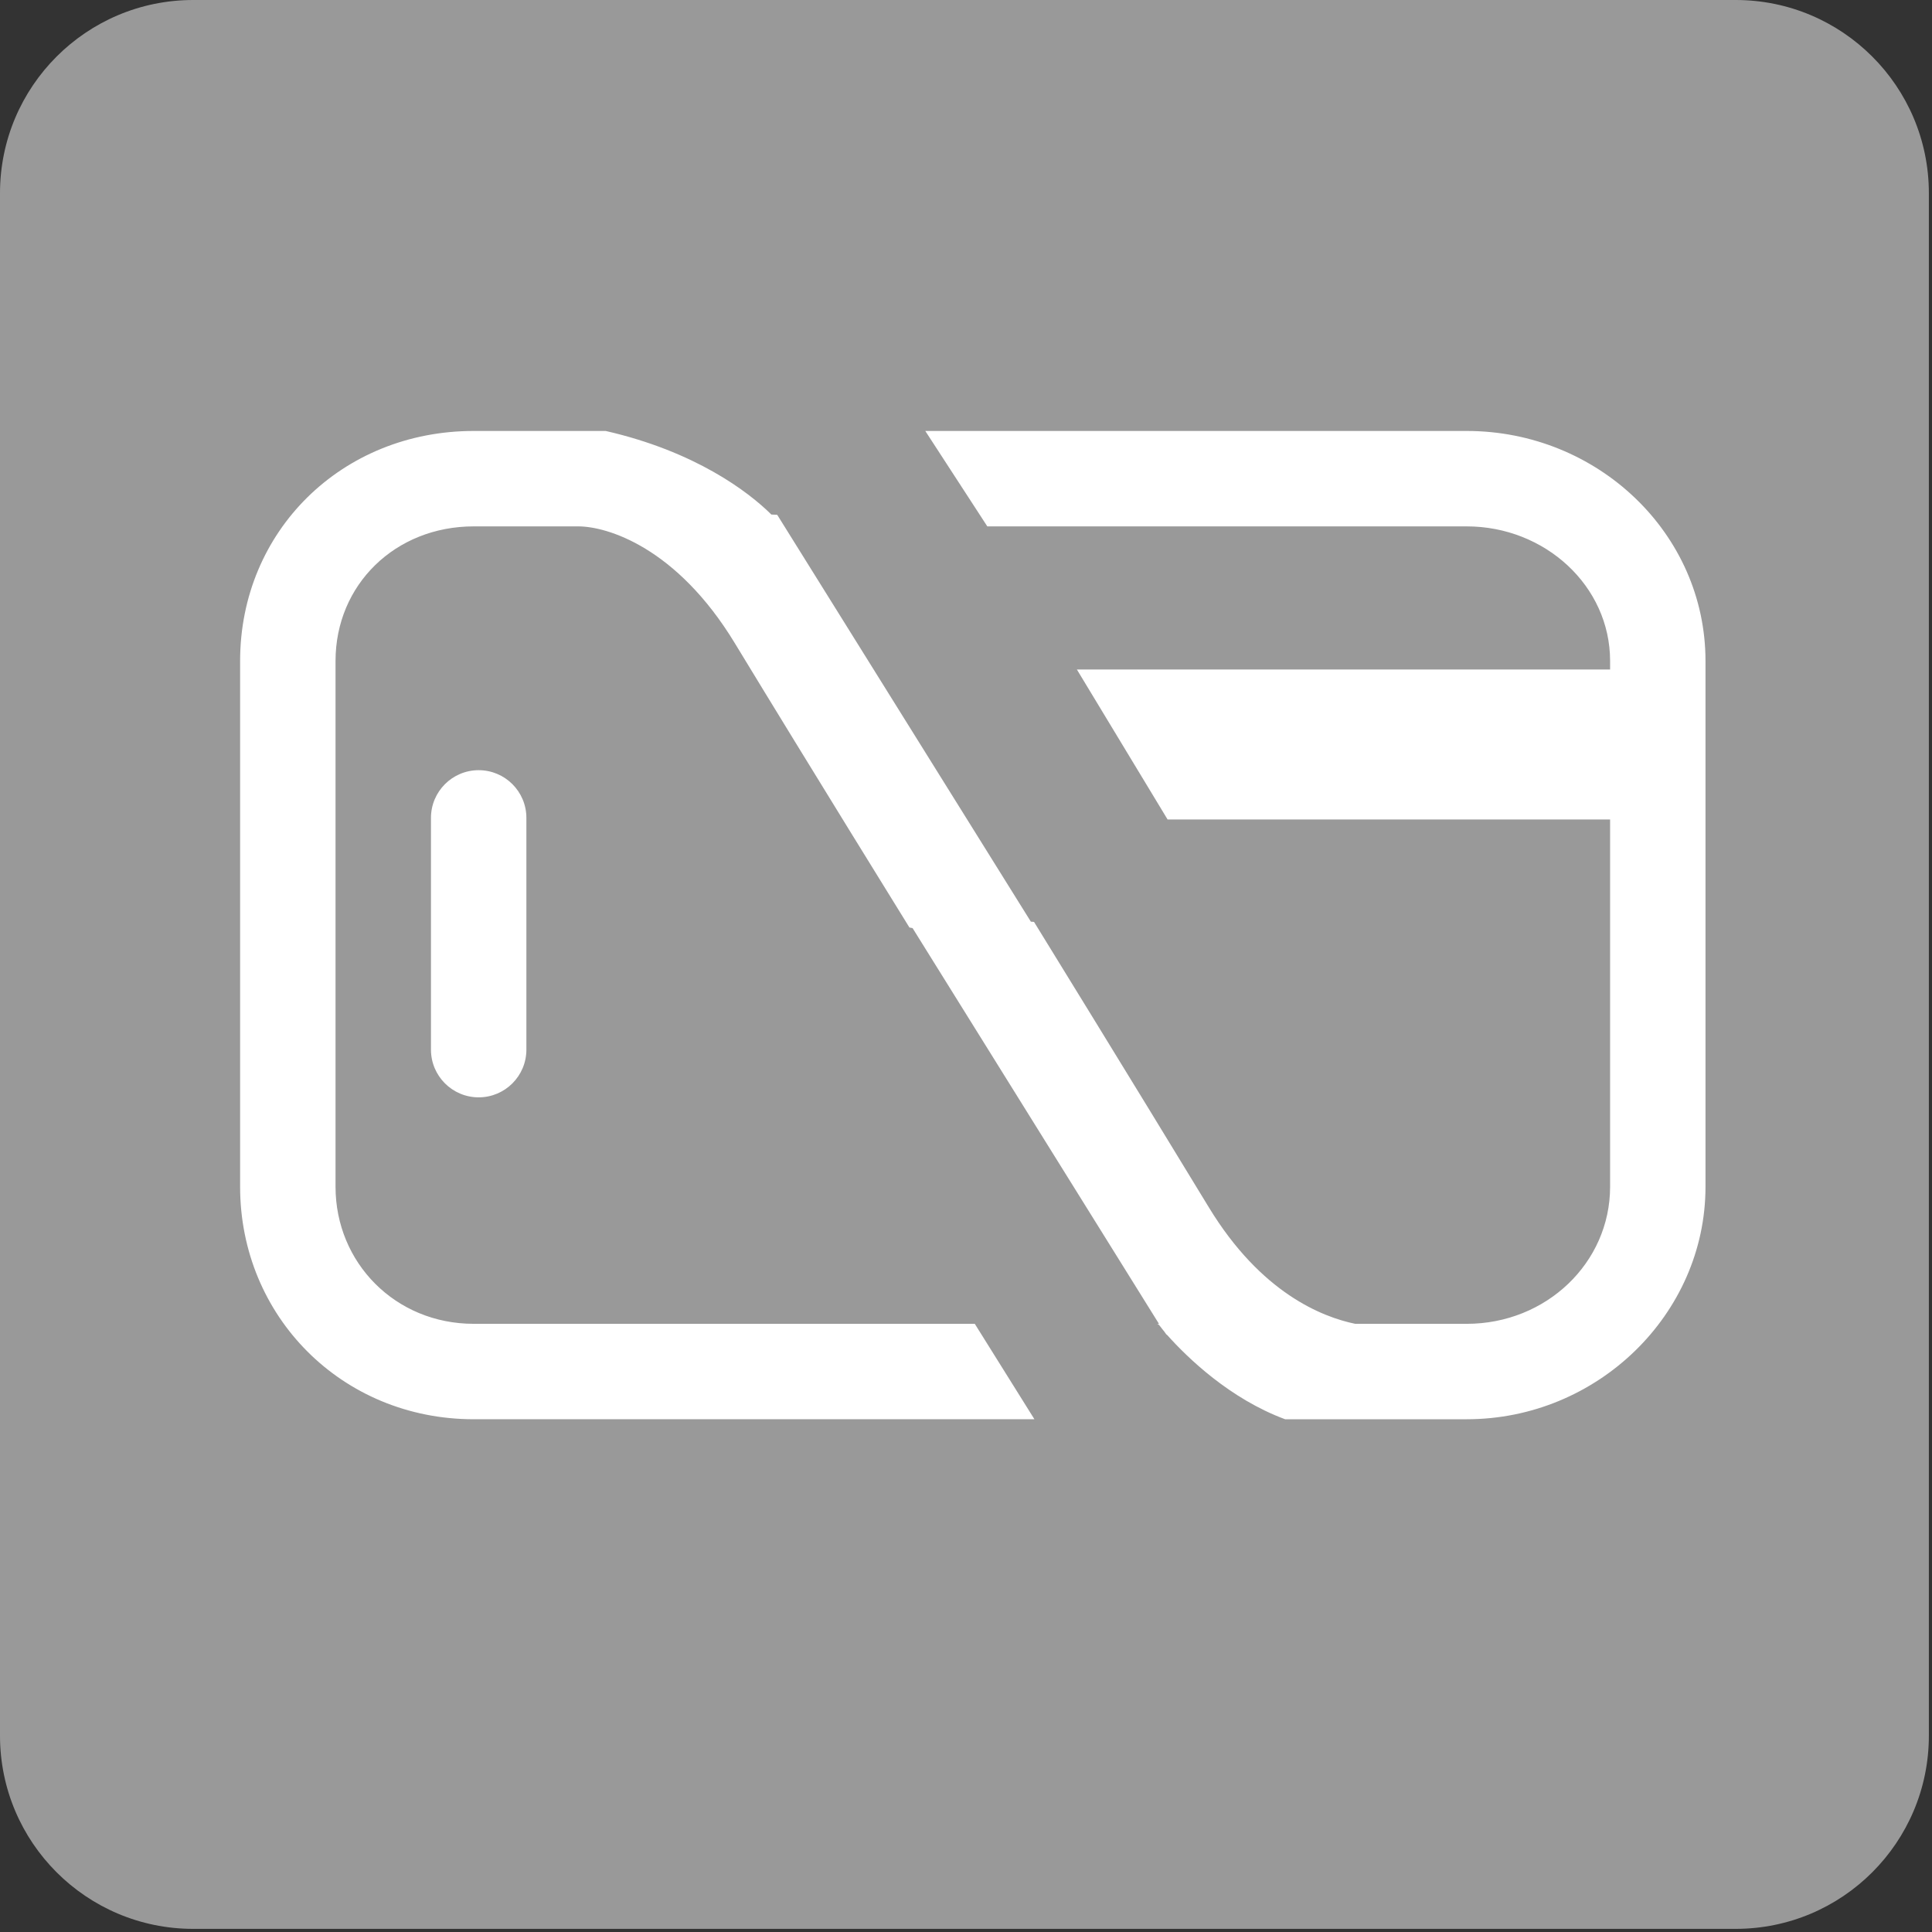 <?xml version="1.0" encoding="utf-8"?>
<!-- Generator: Adobe Illustrator 16.0.0, SVG Export Plug-In . SVG Version: 6.00 Build 0)  -->
<!DOCTYPE svg PUBLIC "-//W3C//DTD SVG 1.1//EN" "http://www.w3.org/Graphics/SVG/1.1/DTD/svg11.dtd">
<svg version="1.1" id="Layer_1" xmlns="http://www.w3.org/2000/svg" xmlns:xlink="http://www.w3.org/1999/xlink" x="0px" y="0px"
	 width="283.46px" height="283.46px" viewBox="0 0 283.46 283.46" enable-background="new 0 0 283.46 283.46" xml:space="preserve">
<rect x="0" y="0" width="283.46" height="283.46" fill="#333333" stroke="none"/>
<path fill="#999999" d="M283,254.653C283,270.309,270.31,283,254.653,283H28.347C12.691,283,0,270.309,0,254.653V28.347
	C0,12.691,12.691,0,28.347,0h226.307C270.309,0,283,12.691,283,28.347V254.653z"/>
<rect x="14.5" y="13.193" fill="none" width="254.193" height="254.193"/>
<g id="Layer_2">
</g>
<g>
	<path fill="#FFFFFF" d="M63.23,120v34c0,3.867,3.134,7,7,7s7-3.133,7-7v-34c0-3.866-3.134-7-7-7S63.23,116.134,63.23,120z"/>
	<path fill="#FFFFFF" d="M215.197,63.23h-79.44l9.101,14h70.34c11.471,0,21.033,8.733,21.033,19.75v1.25H158l13.305,22h64.926
		v53.891c0,11.146-9.367,20.109-21.033,20.109h-16.365c-4.814-1-13.813-4.482-21.486-17.111
		c-11.084-18.244-25.635-41.857-25.635-41.857l-0.465-0.035L114.03,75.53l-0.856-0.037c-3.381-3.355-11.177-9.263-24.312-12.263
		H69.5c-19.346,0-34.271,14.696-34.271,33.75v77.14c0,18.998,14.924,34.109,34.271,34.109h82.269l-8.75-14H69.5
		c-11.496,0-20.271-8.963-20.271-20.109V96.98c0-11.204,8.775-19.75,20.271-19.75h15.341c4.223,0,14.408,3.043,22.953,17.107
		c11.085,18.245,25.635,41.743,25.635,41.743l0.464,0.092l36.148,58.058h-0.27c0.26,0,0.615,0.635,1.049,1.133l0.289,0.405
		l0.143,0.112c3.012,3.363,9.203,9.35,17.297,12.35h26.646c19.189,0,35.033-15.428,35.033-34.109V96.98
		C250.23,78.244,234.386,63.23,215.197,63.23z"/>
</g>
</svg>
